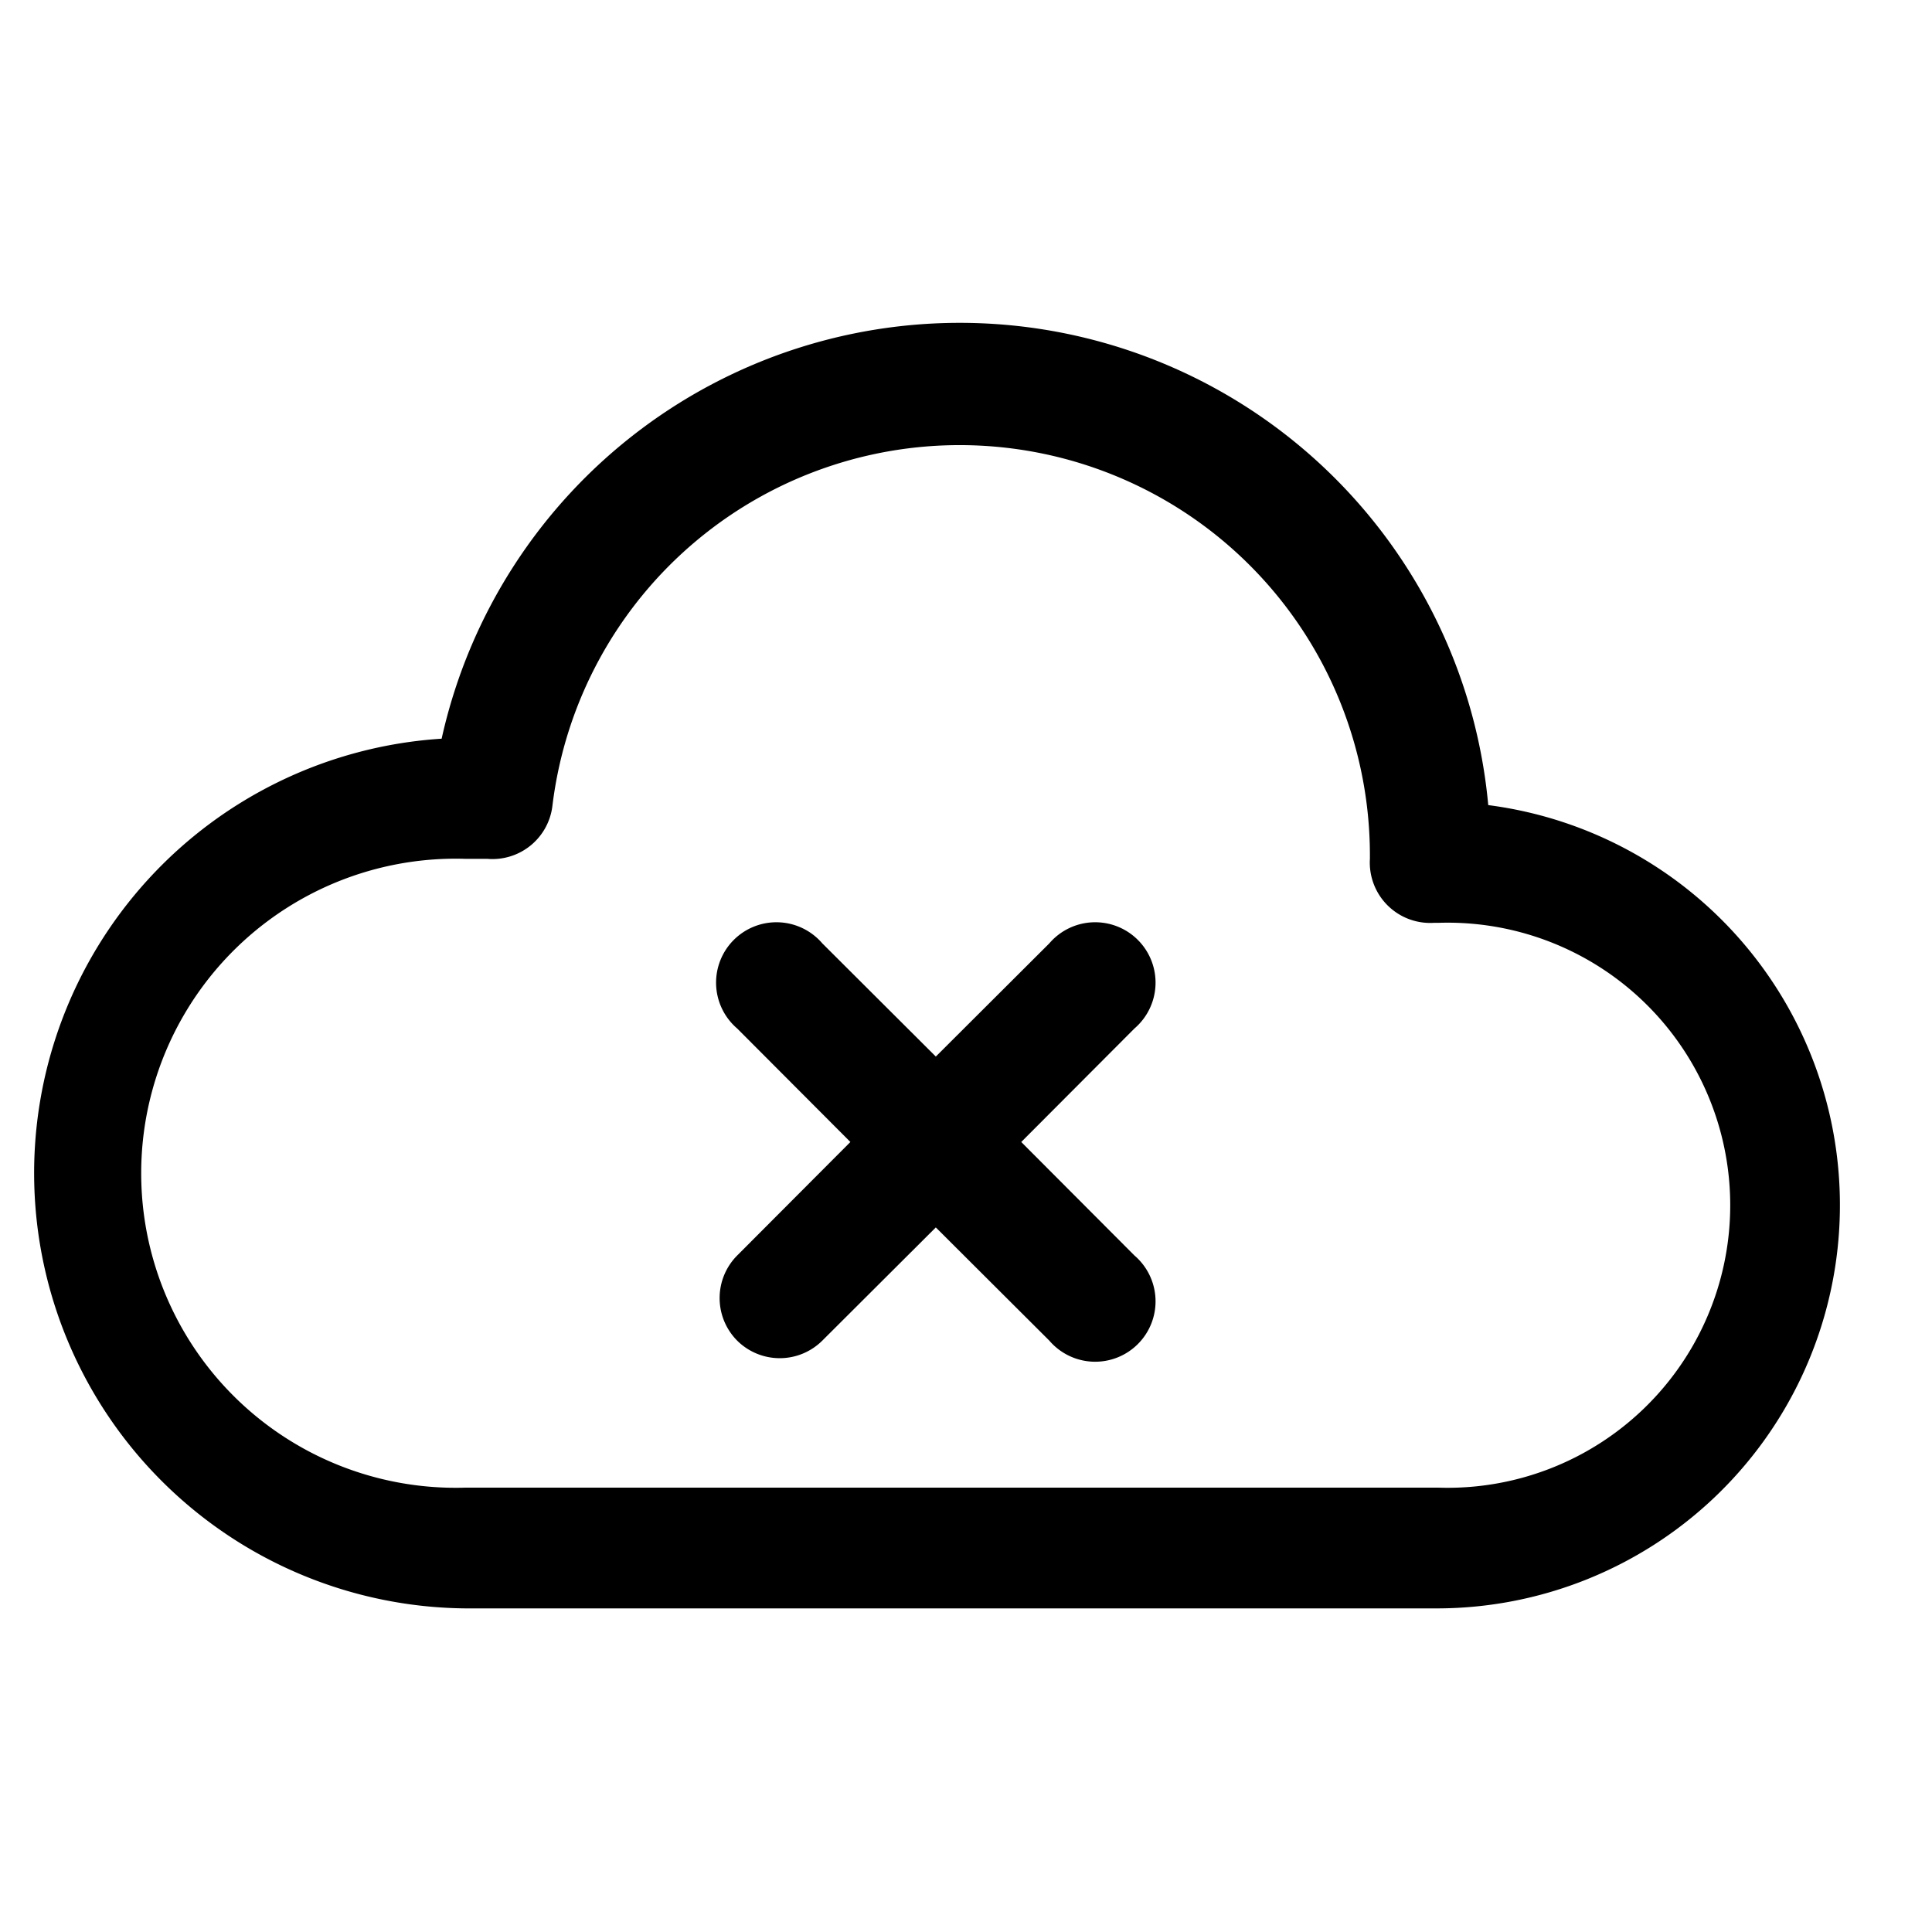 <?xml version="1.0" encoding="UTF-8" standalone="no"?><!-- icon666.com - MILLIONS OF FREE VECTOR ICONS --><svg width="1024" height="1024" viewBox="0 0 64 64" xmlns="http://www.w3.org/2000/svg"><path d="m15.42 53.28h32.22a13.36 13.36 0 0 0 1.66-26.61 17.58 17.58 0 0 0 -34.67-2.2 14.42 14.42 0 0 0 .79 28.81zm0-24.83q.36 0 .72 0a2 2 0 0 0 2.16-1.76 13.59 13.59 0 0 1 27.08 1.61v.15a2 2 0 0 0 2.12 2.12h.15a9.36 9.36 0 1 1 0 18.71h-32.23a10.42 10.42 0 1 1 0-20.83z"/><path d="m24.42 44.41a2 2 0 0 0 2.82 0l3.76-3.75 3.76 3.75a2 2 0 1 0 2.82-2.82l-3.75-3.76 3.75-3.76a2 2 0 1 0 -2.82-2.82l-3.76 3.75-3.76-3.75a2 2 0 1 0 -2.82 2.82l3.75 3.76-3.75 3.76a2 2 0 0 0 0 2.82z"/></svg>